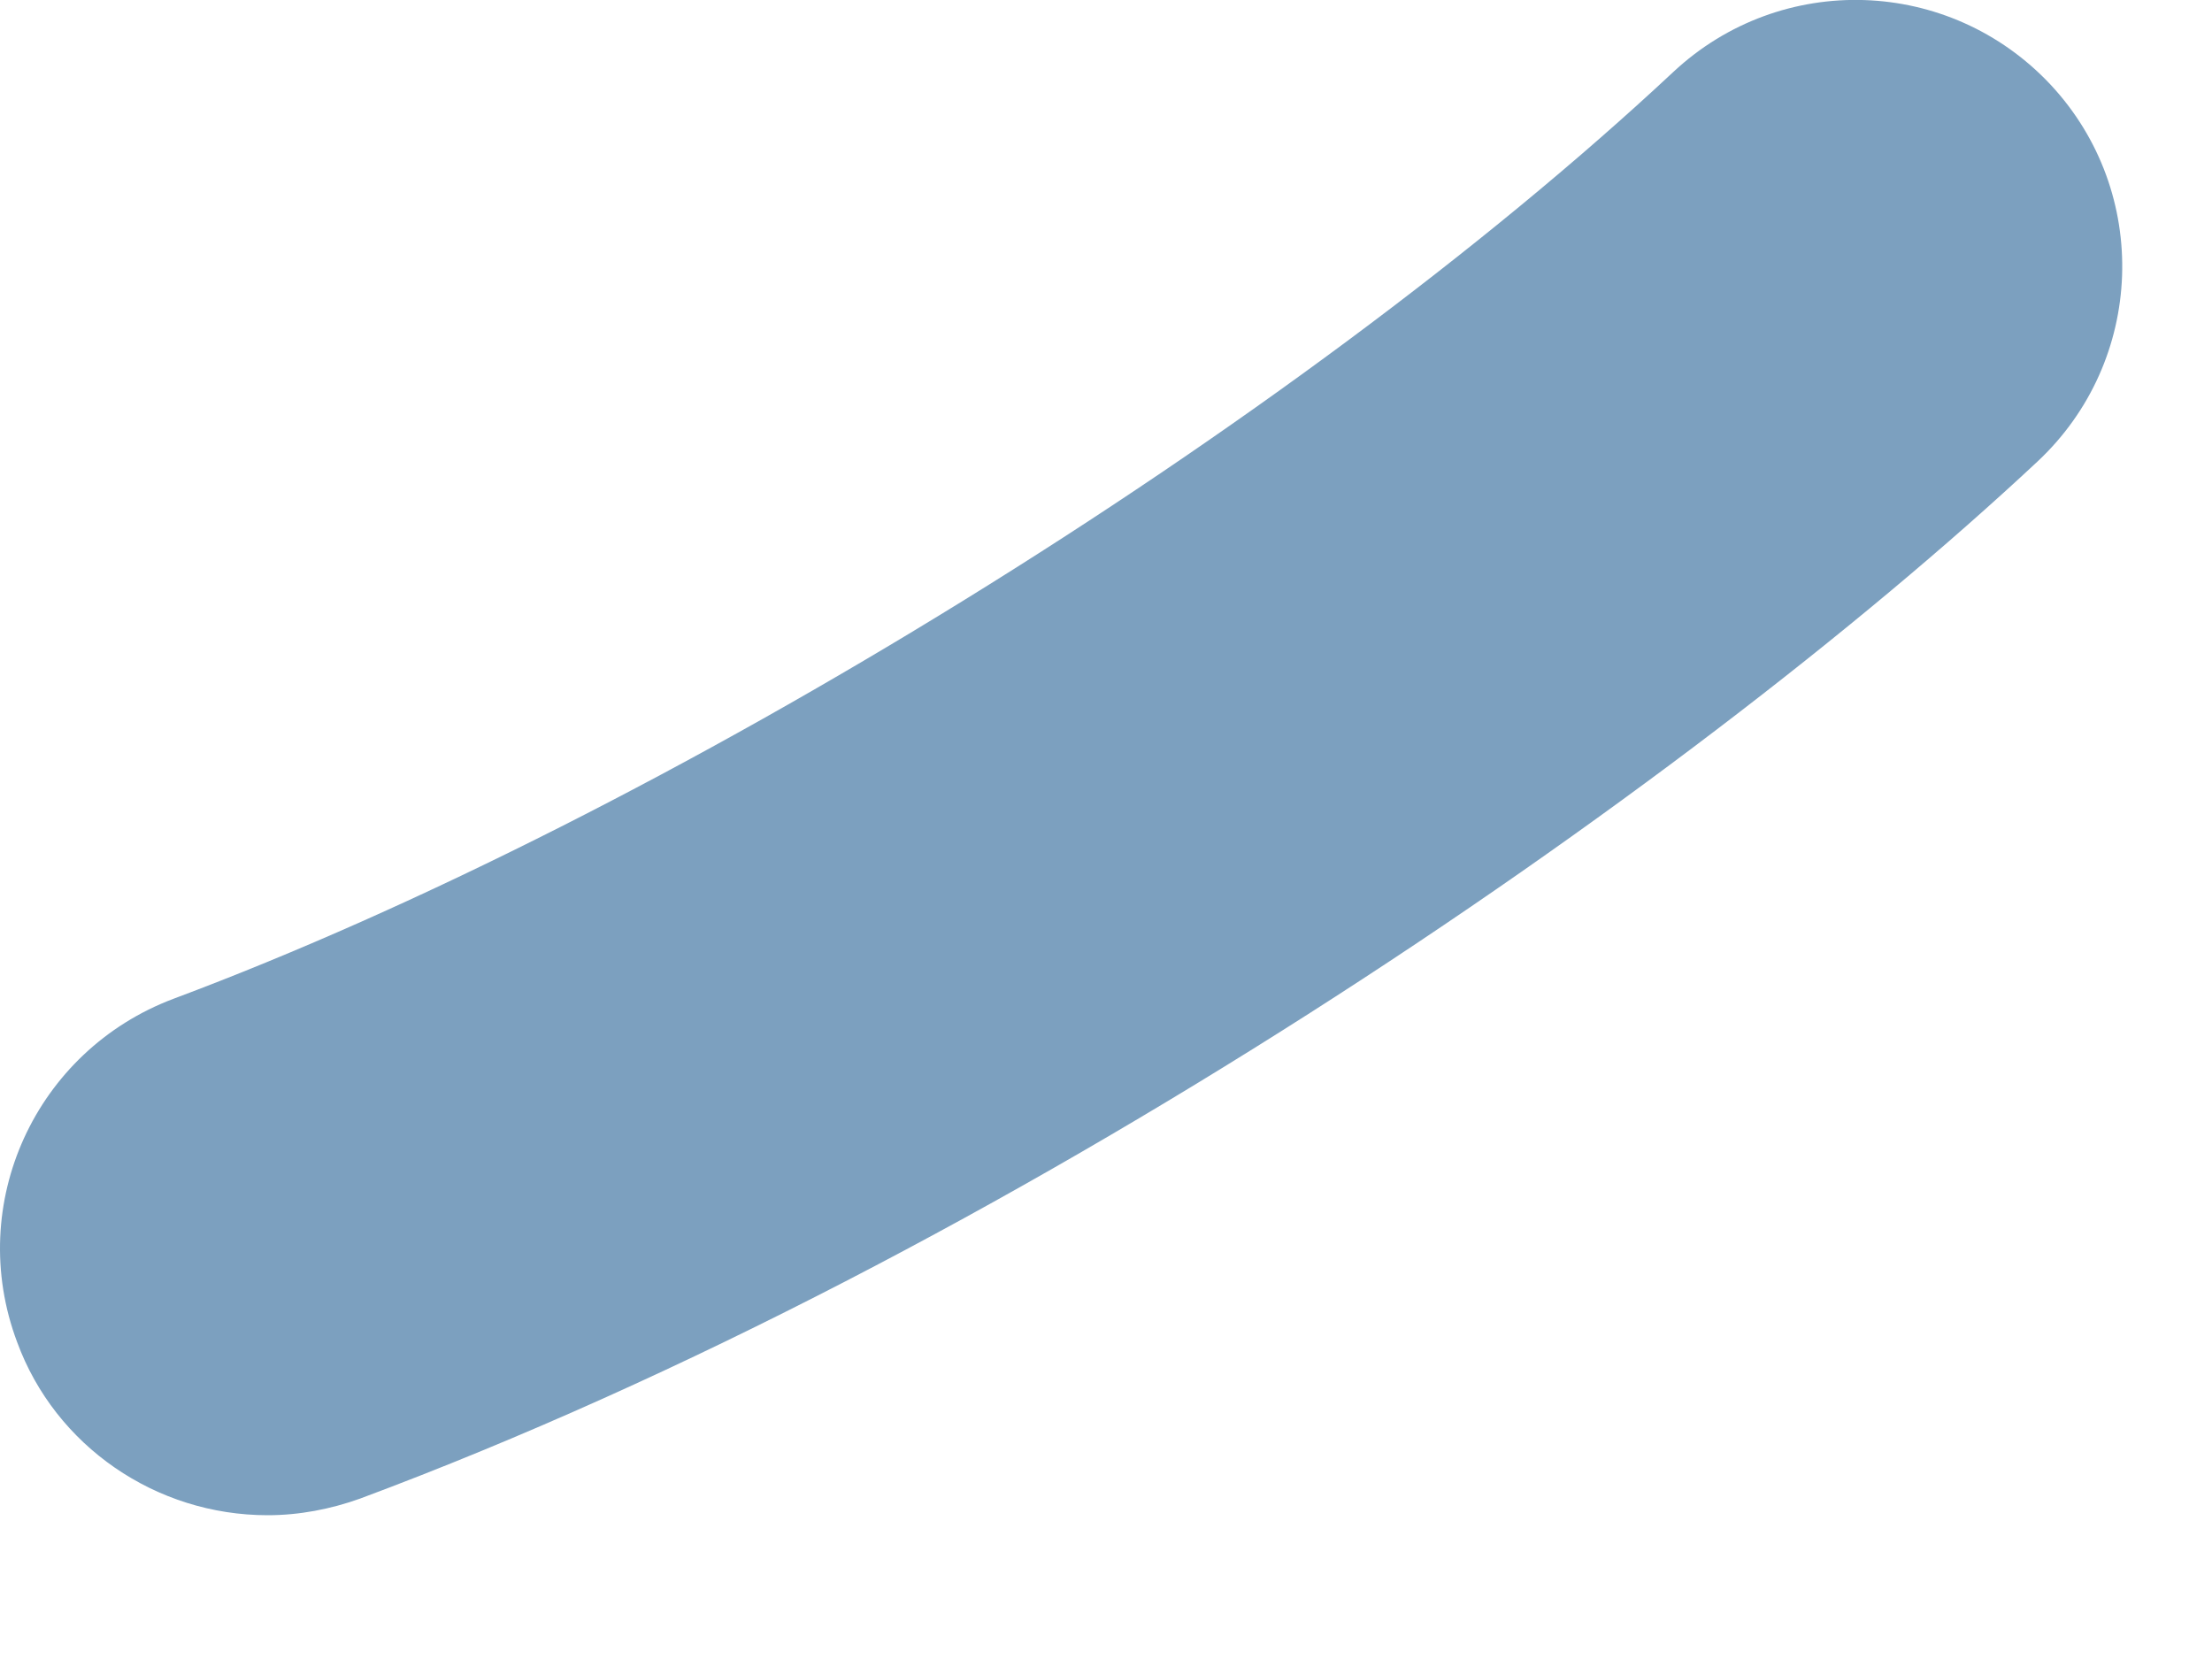 <?xml version="1.0" encoding="utf-8"?>
<svg xmlns="http://www.w3.org/2000/svg" fill="none" height="100%" overflow="visible" preserveAspectRatio="none" style="display: block;" viewBox="0 0 4 3" width="100%">
<path d="M0.484 2.74C0.541 2.74 0.598 2.729 0.651 2.71C1.821 2.274 3.043 1.434 3.684 0.835C3.879 0.653 3.89 0.348 3.708 0.153C3.525 -0.042 3.221 -0.052 3.026 0.13C2.338 0.773 1.197 1.476 0.314 1.806C0.064 1.9 -0.063 2.177 0.031 2.427C0.1 2.615 0.282 2.74 0.484 2.74Z" fill="#7CA0BF" id="Vector"/>
</svg>